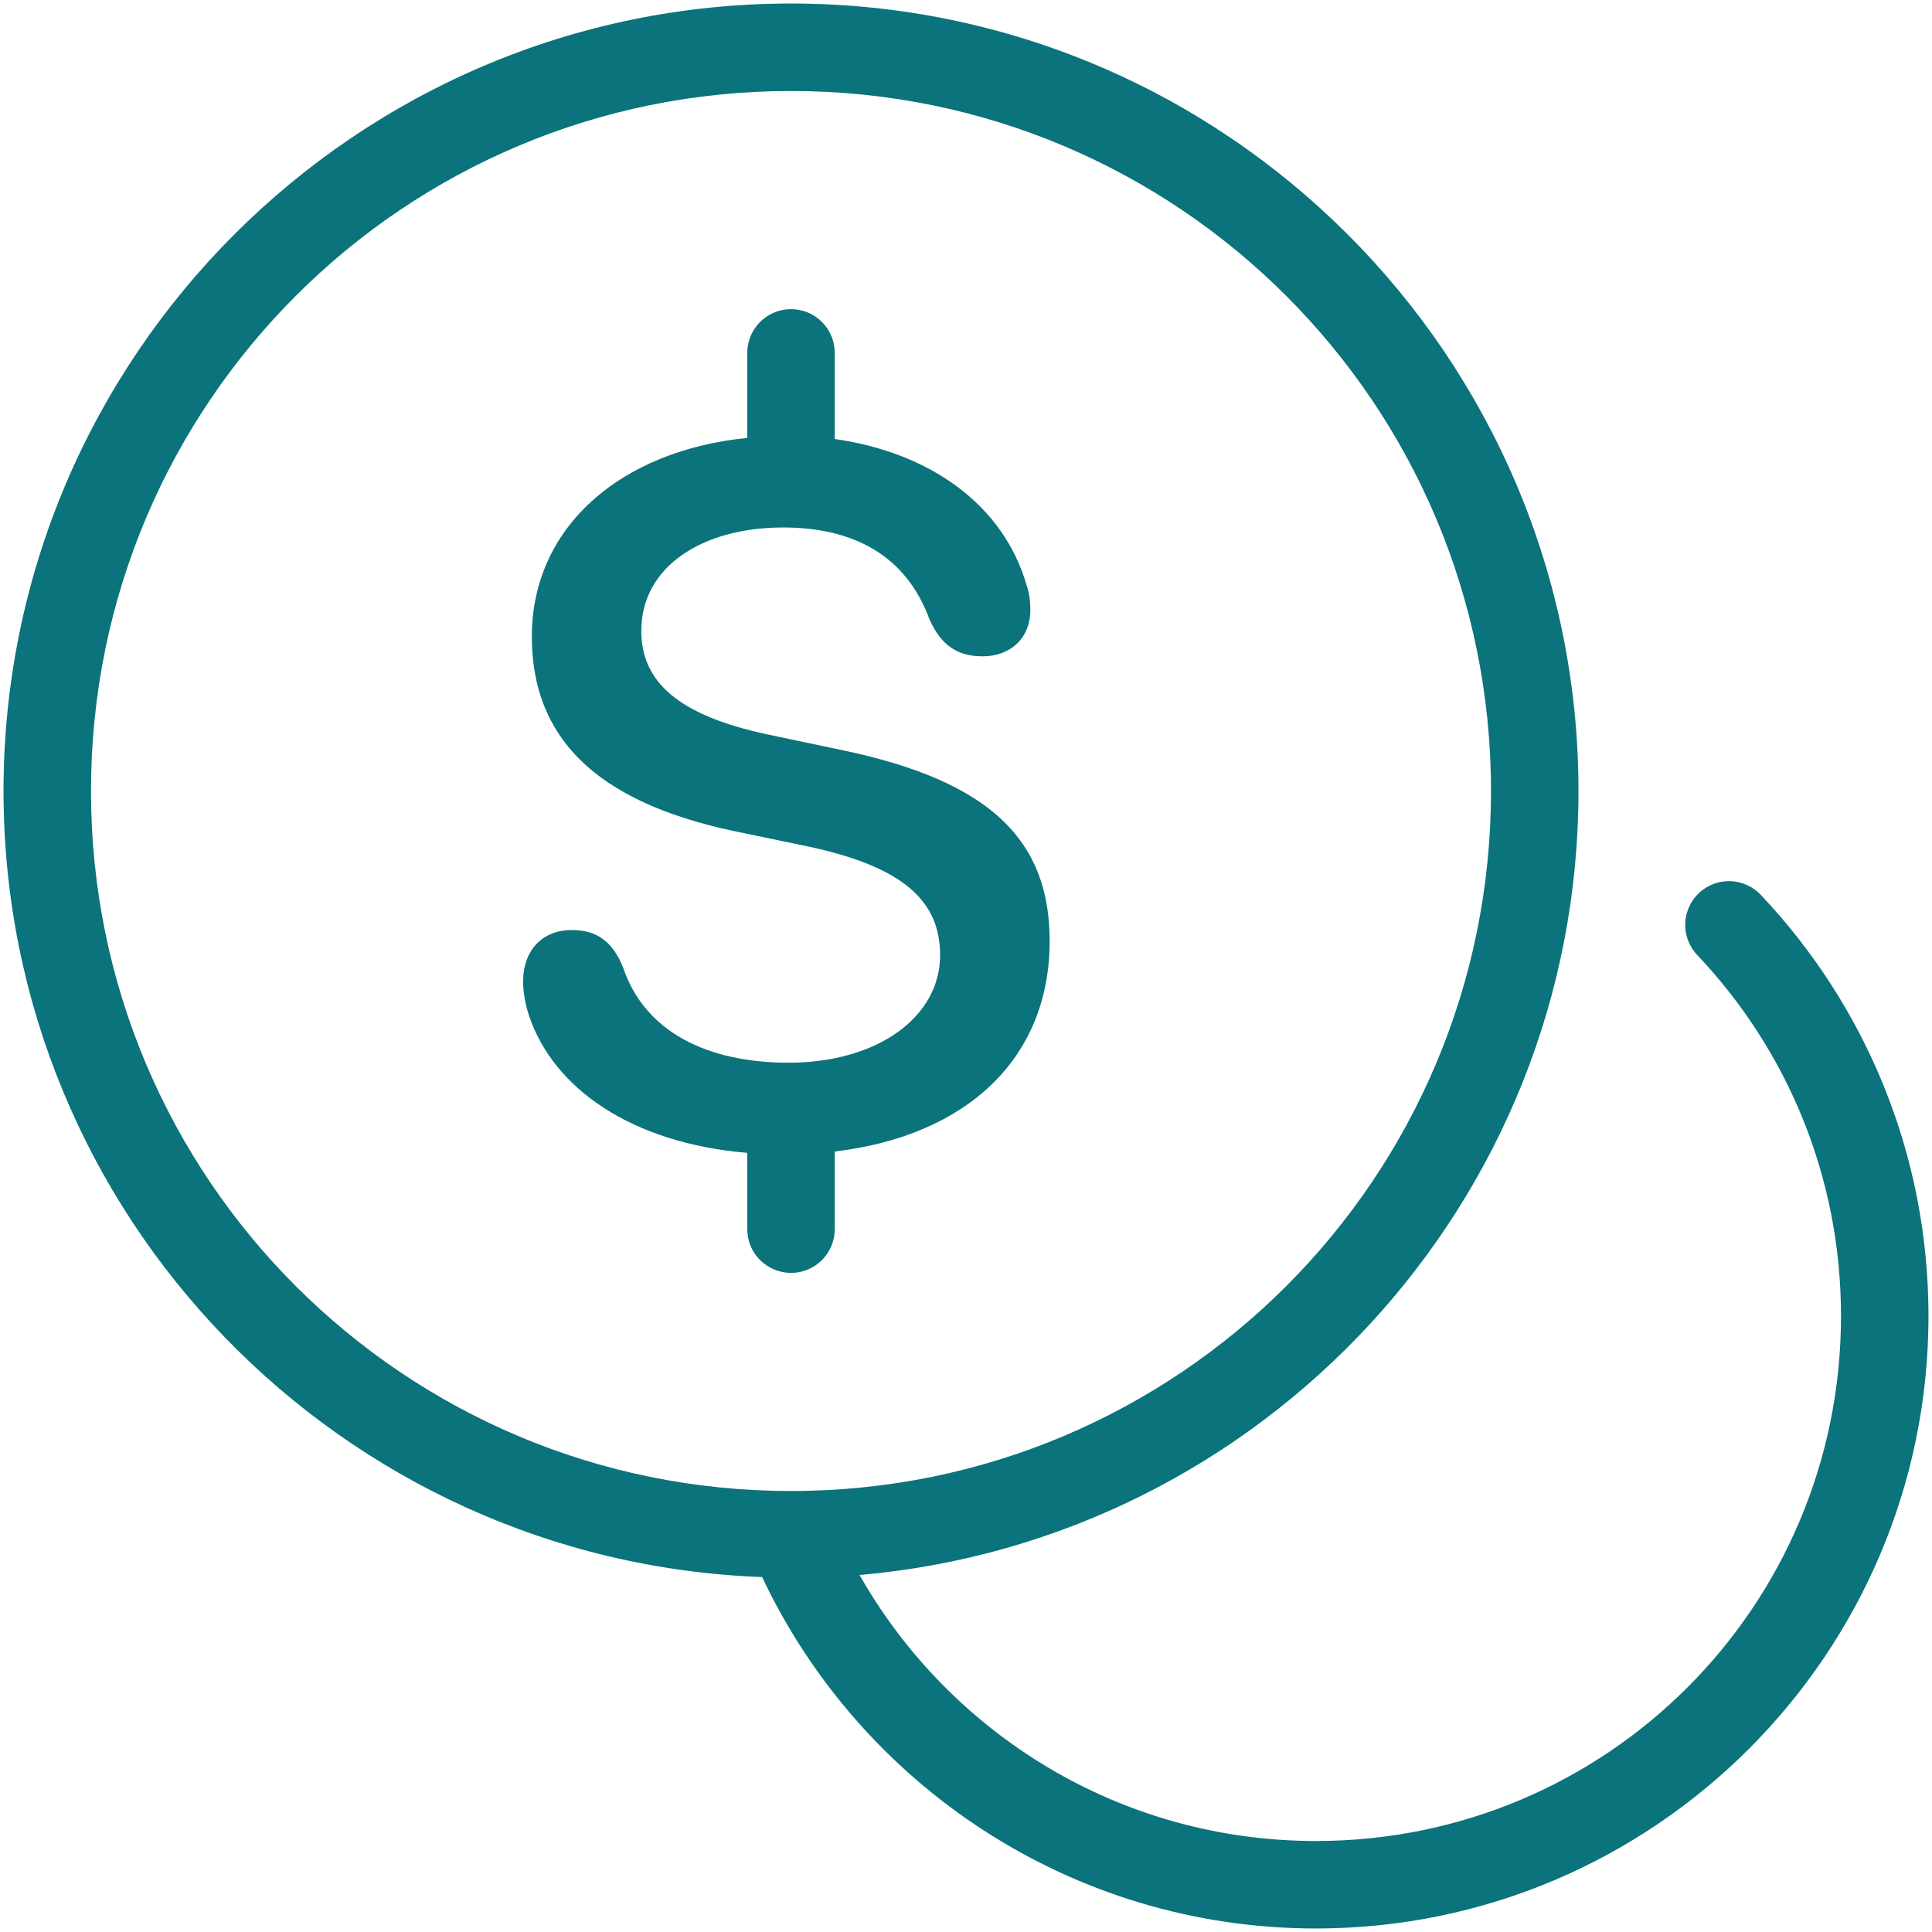 <svg width="50" height="50" viewBox="0 0 50 50" fill="none" xmlns="http://www.w3.org/2000/svg">
<g clip-path="url(#clip0_7_777)">
<path d="M20.471 0.091C9.229 0.091 0.091 9.229 0.091 20.471C0.091 31.461 8.829 40.416 19.724 40.814C22.262 46.19 27.731 49.909 34.058 49.909C42.799 49.909 49.909 42.799 49.909 34.058C49.909 29.848 48.262 26.01 45.58 23.171C45.477 23.059 45.353 22.969 45.215 22.906C45.077 22.843 44.928 22.808 44.777 22.804C44.551 22.798 44.33 22.859 44.139 22.98C43.949 23.1 43.799 23.275 43.709 23.481C43.618 23.688 43.591 23.916 43.631 24.138C43.672 24.36 43.777 24.564 43.934 24.726C46.236 27.161 47.645 30.437 47.645 34.058C47.645 41.576 41.576 47.645 34.058 47.645C28.985 47.645 24.58 44.868 22.245 40.761C32.657 39.858 40.851 31.114 40.851 20.471C40.851 9.229 31.713 0.091 20.471 0.091ZM20.471 2.355C30.49 2.355 38.587 10.452 38.587 20.471C38.587 30.49 30.49 38.587 20.471 38.587C10.452 38.587 2.355 30.49 2.355 20.471C2.355 10.452 10.452 2.355 20.471 2.355ZM20.453 8.001C20.153 8.006 19.868 8.129 19.659 8.344C19.45 8.559 19.335 8.849 19.339 9.149V11.333C16.032 11.665 13.764 13.66 13.764 16.475C13.764 19.073 15.398 20.746 18.996 21.508L20.971 21.919C23.381 22.444 24.33 23.321 24.33 24.719C24.33 26.331 22.695 27.503 20.409 27.503C18.322 27.503 16.685 26.717 16.123 25.031C15.848 24.356 15.435 24.069 14.799 24.069C14.037 24.069 13.538 24.592 13.538 25.405C13.538 25.704 13.601 26.004 13.689 26.278C14.322 28.179 16.361 29.587 19.339 29.836V31.794C19.337 31.944 19.364 32.093 19.42 32.232C19.476 32.371 19.559 32.498 19.665 32.605C19.77 32.711 19.896 32.796 20.034 32.854C20.172 32.912 20.321 32.942 20.471 32.942C20.621 32.942 20.77 32.912 20.908 32.854C21.047 32.796 21.172 32.711 21.277 32.605C21.383 32.498 21.466 32.371 21.522 32.232C21.578 32.093 21.605 31.944 21.603 31.794V29.801C25.038 29.393 27.165 27.378 27.165 24.354C27.165 21.731 25.616 20.22 21.831 19.421L19.872 19.009C17.535 18.51 16.597 17.636 16.597 16.325C16.597 14.676 18.159 13.651 20.27 13.651C22.069 13.651 23.442 14.362 24.053 16.024C24.341 16.674 24.754 16.986 25.429 16.986C26.154 16.986 26.665 16.512 26.665 15.787C26.665 15.526 26.628 15.311 26.566 15.137C25.967 13.073 24.083 11.714 21.603 11.362V9.149C21.605 8.997 21.577 8.847 21.52 8.706C21.463 8.566 21.378 8.439 21.271 8.332C21.164 8.225 21.036 8.14 20.896 8.083C20.755 8.027 20.605 7.998 20.453 8.001Z" fill="#0B737B"/>
</g>
<defs>
<clipPath id="clip0_7_777">
<rect width="50" height="50" fill="white"/>
</clipPath>
</defs>
</svg>
